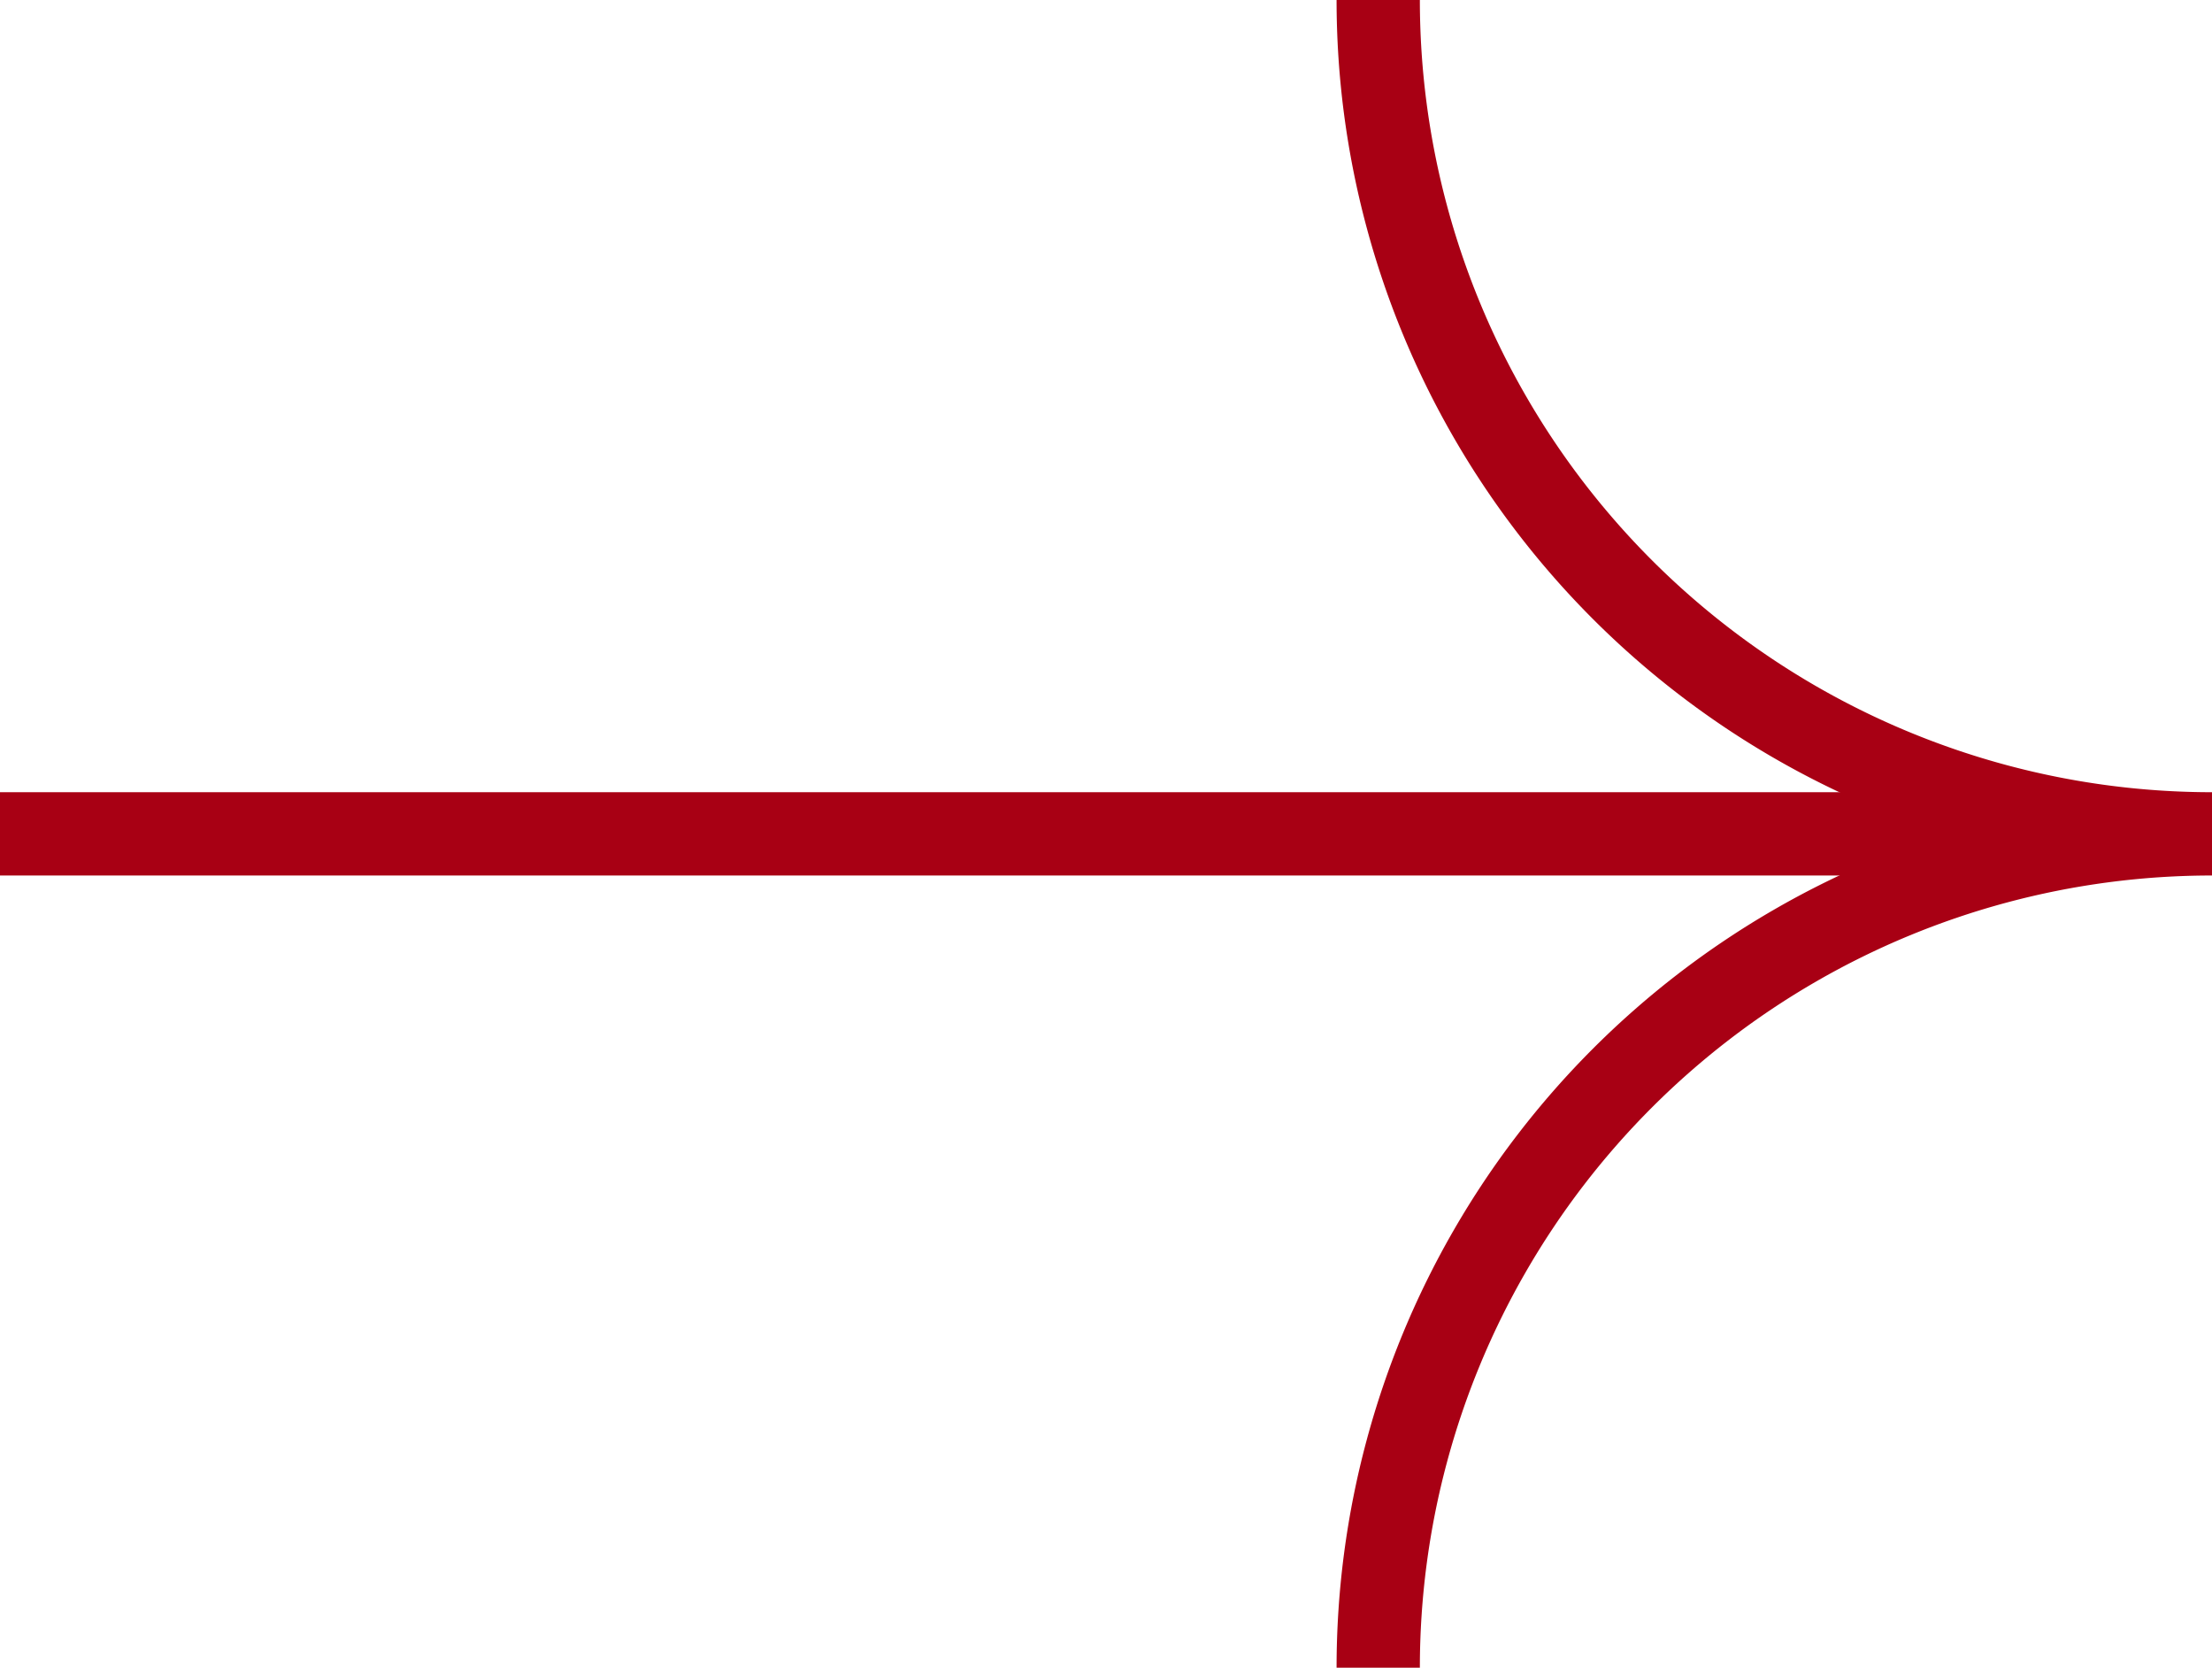 <svg xmlns="http://www.w3.org/2000/svg" width="26.559" height="20.022" viewBox="0 0 26.559 20.022">
  <g id="cilp_btn" transform="translate(0 0)">
    <path id="路径_5409" data-name="路径 5409" d="M3556,1534.124h25.362" transform="translate(-3556 -1524.113)" fill="none" stroke="#a80014" stroke-width="1"/>
    <path id="路径_5410" data-name="路径 5410" d="M374.589-156.6A10.011,10.011,0,0,0,384.6-146.586a10.011,10.011,0,0,0-10.011,10.011" transform="translate(-358.041 156.597)" fill="none" stroke="#a80014" stroke-miterlimit="10" stroke-width="1"/>
  </g>
</svg>
